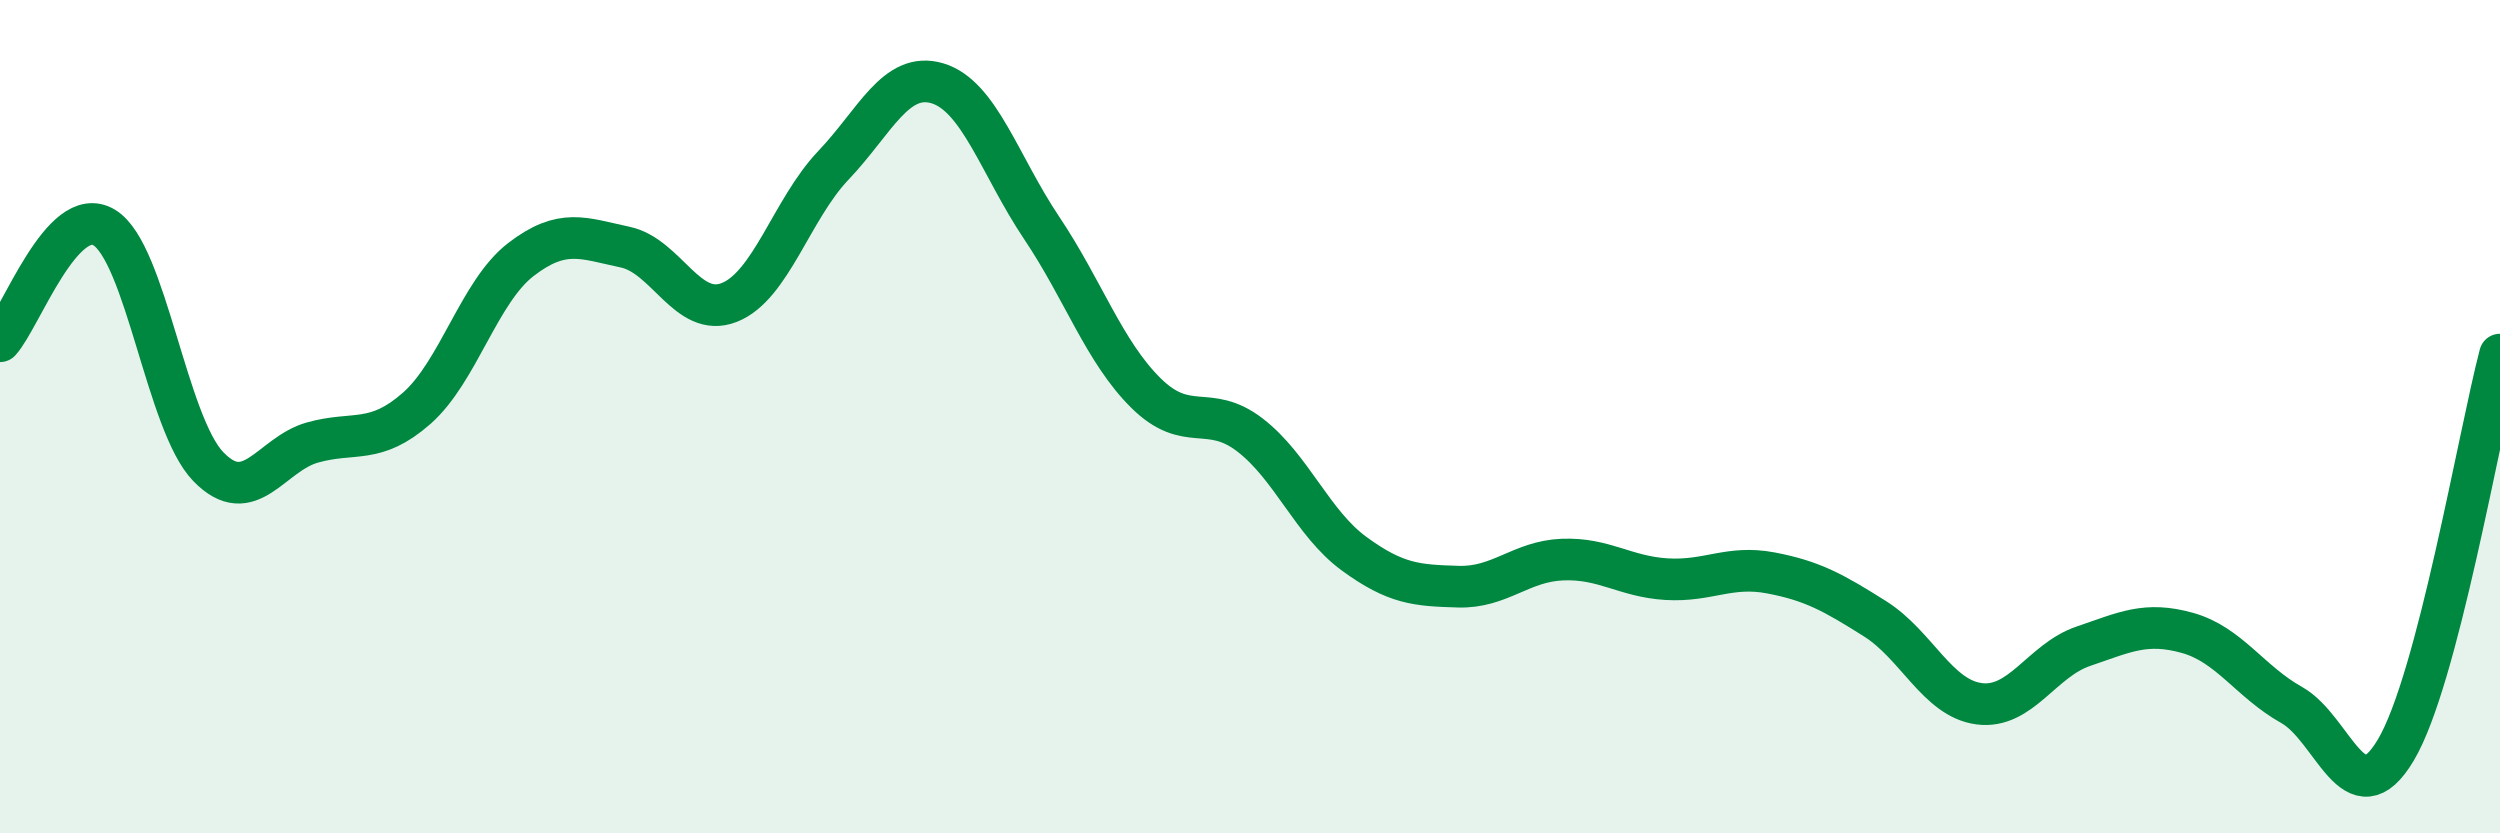 
    <svg width="60" height="20" viewBox="0 0 60 20" xmlns="http://www.w3.org/2000/svg">
      <path
        d="M 0,8.19 C 0.5,7.64 1.5,4.86 2.5,5.46 C 3.5,6.06 4,10.17 5,11.2 C 6,12.23 6.5,10.9 7.5,10.62 C 8.5,10.34 9,10.68 10,9.8 C 11,8.92 11.5,7 12.5,6.23 C 13.5,5.46 14,5.72 15,5.93 C 16,6.14 16.5,7.65 17.5,7.26 C 18.5,6.87 19,5.02 20,3.97 C 21,2.92 21.5,1.7 22.5,2 C 23.5,2.3 24,3.98 25,5.47 C 26,6.96 26.5,8.44 27.5,9.43 C 28.5,10.42 29,9.67 30,10.44 C 31,11.21 31.5,12.56 32.5,13.29 C 33.5,14.02 34,14.05 35,14.08 C 36,14.11 36.5,13.47 37.5,13.43 C 38.5,13.39 39,13.84 40,13.9 C 41,13.96 41.5,13.56 42.5,13.75 C 43.5,13.94 44,14.22 45,14.85 C 46,15.48 46.5,16.76 47.5,16.89 C 48.5,17.02 49,15.85 50,15.51 C 51,15.17 51.5,14.91 52.5,15.19 C 53.5,15.47 54,16.36 55,16.92 C 56,17.48 56.5,19.68 57.5,18 C 58.5,16.32 59.5,10.41 60,8.51L60 20L0 20Z"
        fill="#008740"
        opacity="0.1"
        stroke-linecap="round"
        stroke-linejoin="round"
      />
      <path
        d="M 0,8.19 C 0.5,7.64 1.5,4.86 2.5,5.46 C 3.5,6.06 4,10.17 5,11.2 C 6,12.23 6.5,10.9 7.5,10.62 C 8.5,10.34 9,10.68 10,9.8 C 11,8.92 11.5,7 12.5,6.23 C 13.5,5.46 14,5.72 15,5.93 C 16,6.14 16.5,7.65 17.5,7.26 C 18.5,6.87 19,5.02 20,3.97 C 21,2.92 21.5,1.7 22.5,2 C 23.5,2.3 24,3.98 25,5.47 C 26,6.96 26.5,8.44 27.5,9.43 C 28.5,10.42 29,9.67 30,10.44 C 31,11.21 31.5,12.56 32.5,13.29 C 33.5,14.02 34,14.05 35,14.08 C 36,14.11 36.5,13.47 37.5,13.43 C 38.5,13.39 39,13.84 40,13.9 C 41,13.96 41.5,13.56 42.5,13.75 C 43.5,13.94 44,14.22 45,14.85 C 46,15.48 46.5,16.76 47.5,16.89 C 48.5,17.02 49,15.85 50,15.51 C 51,15.17 51.5,14.91 52.5,15.19 C 53.5,15.47 54,16.36 55,16.92 C 56,17.48 56.5,19.68 57.5,18 C 58.5,16.32 59.5,10.41 60,8.51"
        stroke="#008740"
        stroke-width="1"
        fill="none"
        stroke-linecap="round"
        stroke-linejoin="round"
      />
    </svg>
  